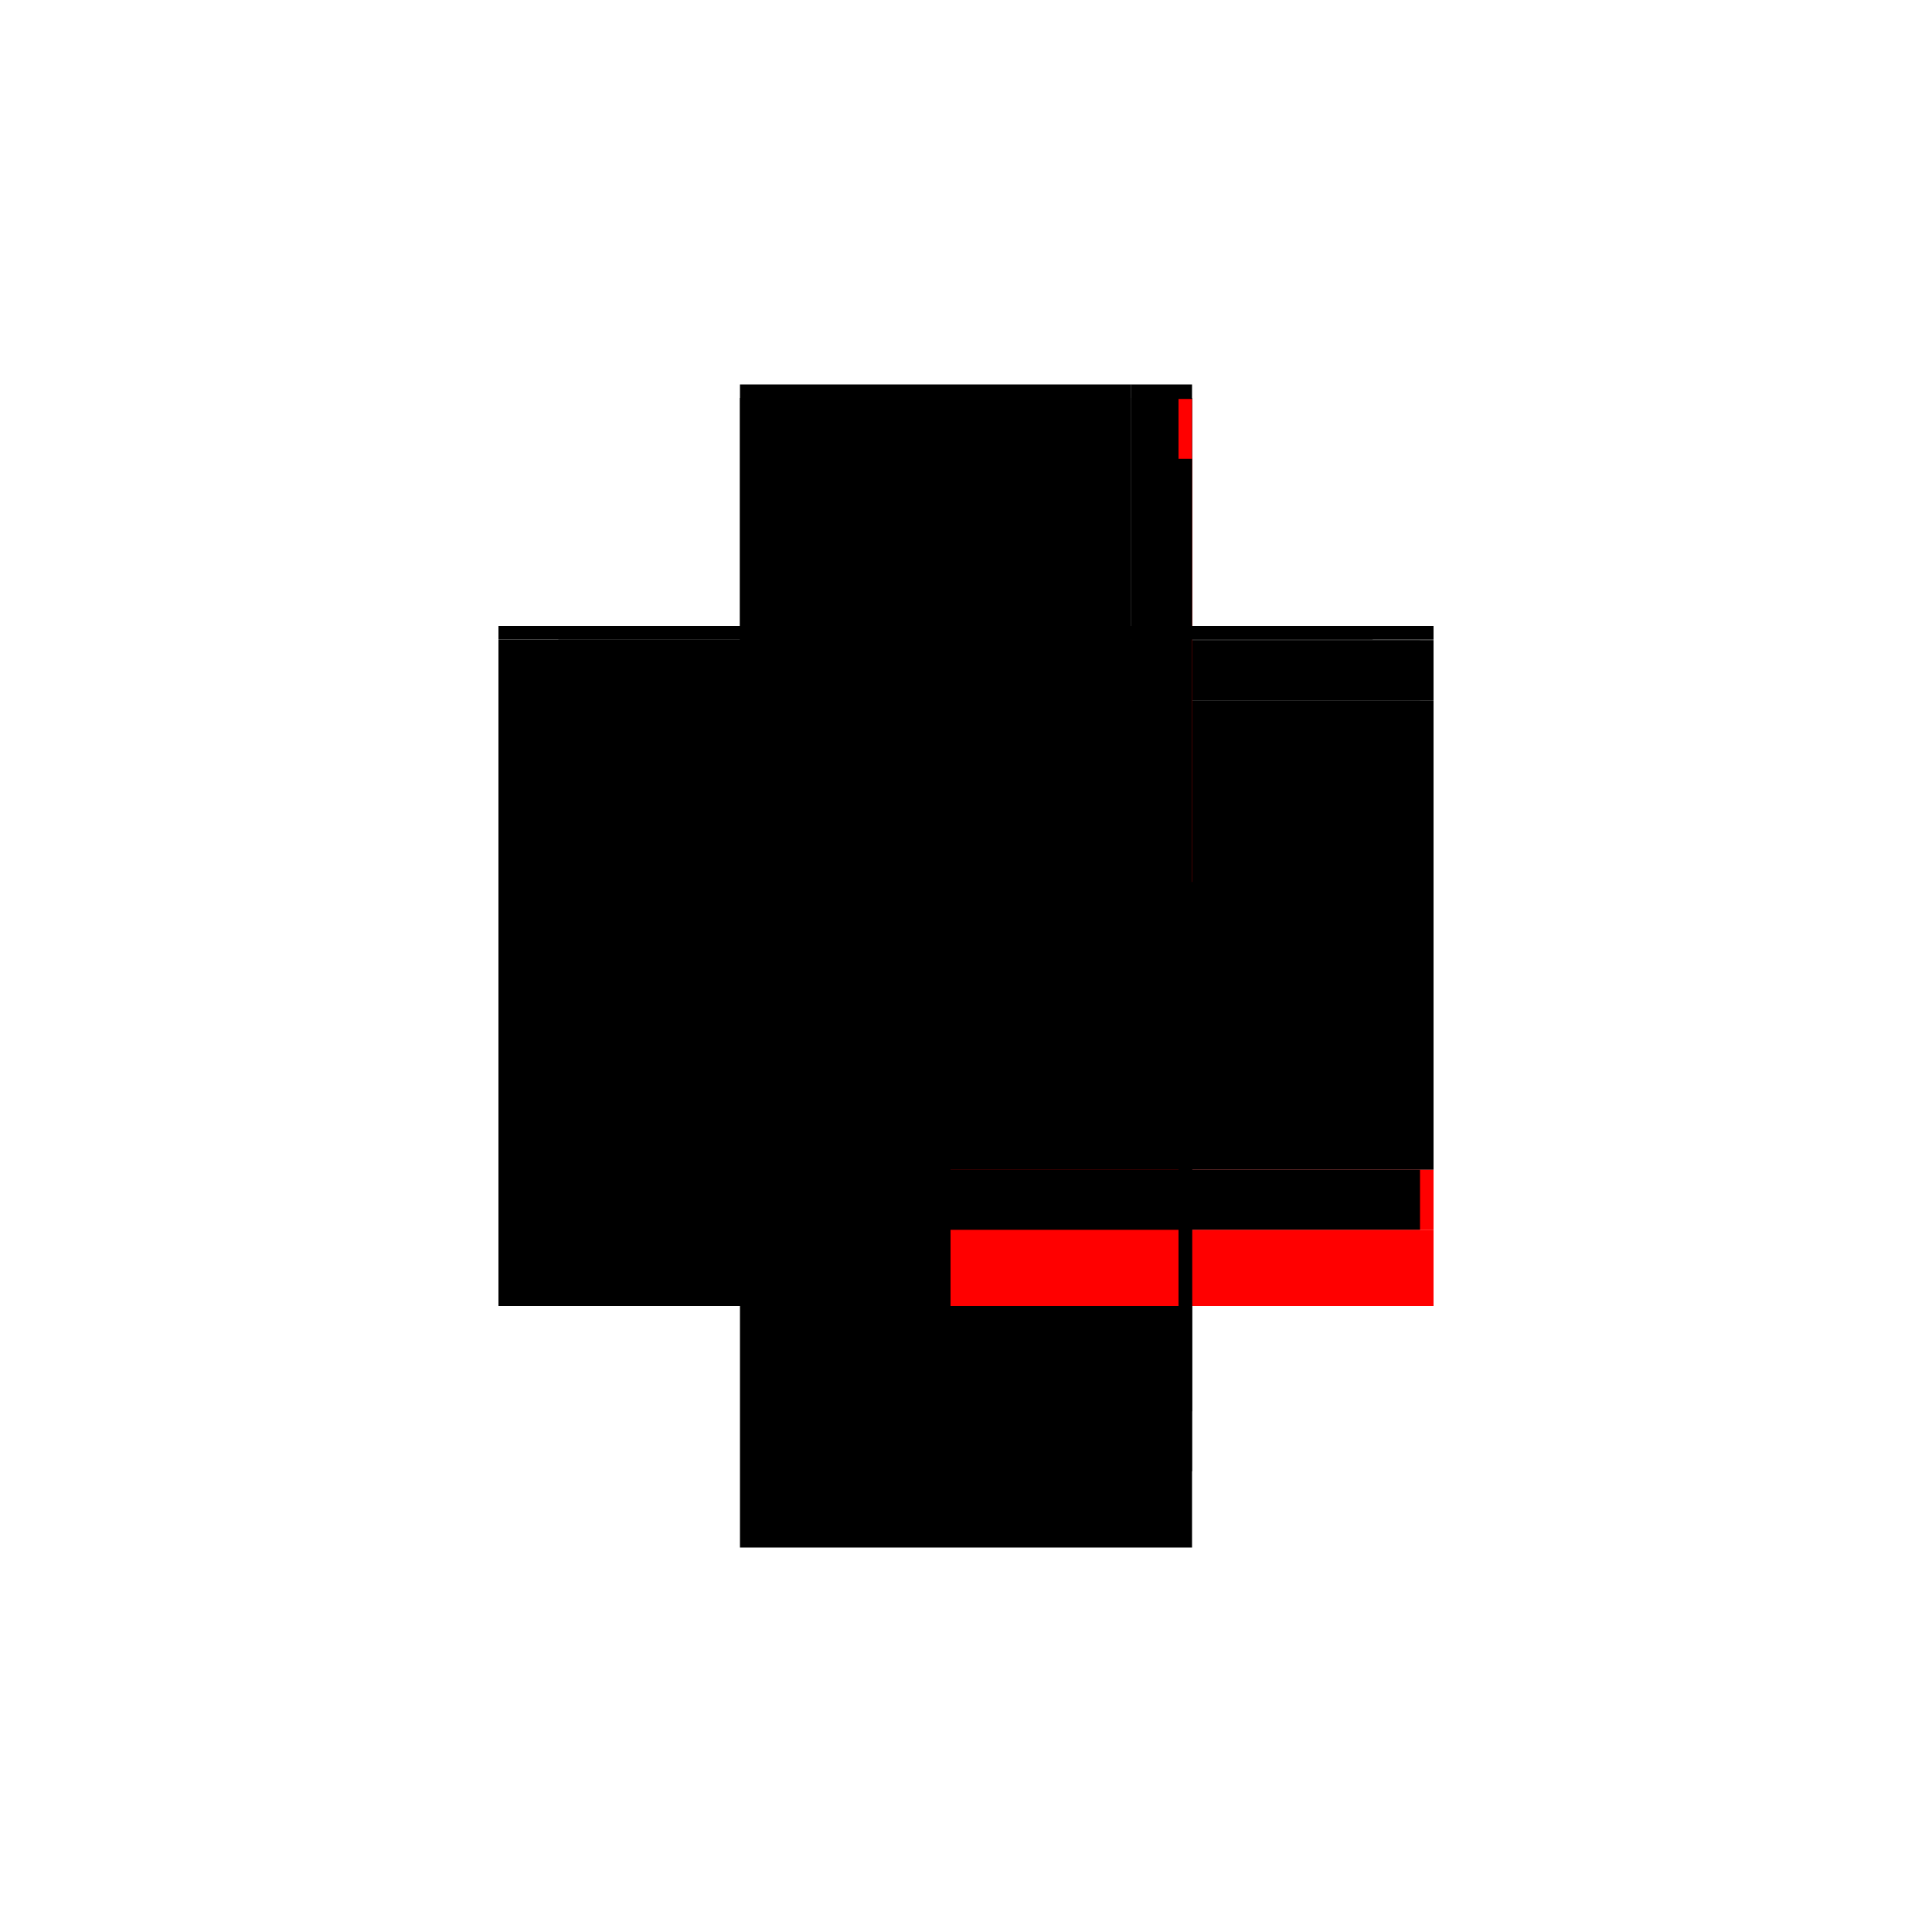 <?xml version="1.0" encoding="utf-8" ?>
<svg xmlns="http://www.w3.org/2000/svg" xmlns:ev="http://www.w3.org/2001/xml-events" xmlns:xlink="http://www.w3.org/1999/xlink" baseProfile="full" height="100%" version="1.1" viewBox="-1,-1,2,2" width="100%">
  <defs>
    <style type="text/css"><![CDATA[.vectorEffectClass {vector-effect: non-scaling-stroke;}]]></style>
  </defs>
  <line class="vectorEffectClass" fill="none" stroke="black" stroke-width="0.5" x1="-0.234" x2="-0.234" y1="0.352" y2="-0.338"/>
  <line class="vectorEffectClass" fill="none" stroke="black" stroke-width="0.5" x1="0.234" x2="0.234" y1="0.211" y2="-0.275"/>
  <line class="vectorEffectClass" fill="none" stroke="black" stroke-width="0.5" x1="-0.234" x2="0.234" y1="0.352" y2="0.352"/>
  <line class="vectorEffectClass" fill="none" stroke="black" stroke-width="0.5" x1="-0.172" x2="0.171" y1="-0.352" y2="-0.352"/>
  <line class="vectorEffectClass" fill="none" stroke="red" stroke-width="0.5" x1="0.234" x2="0.234" y1="0.352" y2="0.273"/>
  <line class="vectorEffectClass" fill="none" stroke="black" stroke-width="0.5" x1="0.171" x2="0.234" y1="-0.352" y2="-0.352"/>
  <line class="vectorEffectClass" fill="none" stroke="black" stroke-width="0.5" x1="-0.234" x2="-0.172" y1="-0.352" y2="-0.352"/>
  <line class="vectorEffectClass" fill="none" stroke="red" stroke-width="0.5" x1="0.234" x2="0.234" y1="0.273" y2="0.211"/>
  <line class="vectorEffectClass" fill="none" stroke="black" stroke-width="0.5" x1="0.234" x2="0.234" y1="-0.275" y2="-0.337"/>
  <line class="vectorEffectClass" fill="none" stroke="black" stroke-width="0.5" x1="-0.234" x2="-0.234" y1="-0.338" y2="-0.352"/>
  <line class="vectorEffectClass" fill="none" stroke="black" stroke-width="0.5" x1="0.234" x2="0.234" y1="-0.338" y2="-0.352"/>
  <line class="vectorEffectClass" fill="none" stroke="black" stroke-width="0.5" x1="0.234" x2="0.234" y1="-0.337" y2="-0.338"/>
  <line class="vectorEffectClass" fill="none" stroke="black" stroke-dasharray="5.0 5.0" stroke-width="0.5" x1="0.171" x2="0.234" y1="-0.338" y2="-0.338"/>
  <line class="vectorEffectClass" fill="none" stroke="black" stroke-dasharray="5.0 5.0" stroke-width="0.5" x1="0.22" x2="0.22" y1="0.273" y2="0.211"/>
  <line class="vectorEffectClass" fill="none" stroke="black" stroke-dasharray="5.0 5.0" stroke-width="0.5" x1="-0.234" x2="-0.172" y1="-0.338" y2="-0.338"/>
  <line class="vectorEffectClass" fill="none" stroke="black" stroke-dasharray="5.0 5.0" stroke-width="0.5" x1="0.22" x2="0.22" y1="-0.275" y2="-0.337"/>
  <line class="vectorEffectClass" fill="none" stroke="black" stroke-dasharray="5.0 5.0" stroke-width="0.5" x1="0.22" x2="0.234" y1="0.211" y2="0.211"/>
  <line class="vectorEffectClass" fill="none" stroke="black" stroke-dasharray="5.0 5.0" stroke-width="0.5" x1="0.22" x2="0.234" y1="0.273" y2="0.273"/>
  <line class="vectorEffectClass" fill="none" stroke="red" stroke-dasharray="5.0 5.0" stroke-width="0.5" x1="0.22" x2="0.234" y1="-0.337" y2="-0.337"/>
  <line class="vectorEffectClass" fill="none" stroke="black" stroke-dasharray="5.0 5.0" stroke-width="0.5" x1="0.22" x2="0.234" y1="-0.275" y2="-0.275"/>
  <line class="vectorEffectClass" fill="none" stroke="black" stroke-dasharray="5.0 5.0" stroke-width="0.5" x1="-0.172" x2="-0.172" y1="-0.338" y2="-0.352"/>
  <line class="vectorEffectClass" fill="none" stroke="black" stroke-dasharray="5.0 5.0" stroke-width="0.5" x1="0.171" x2="0.171" y1="-0.338" y2="-0.352"/>
</svg>
